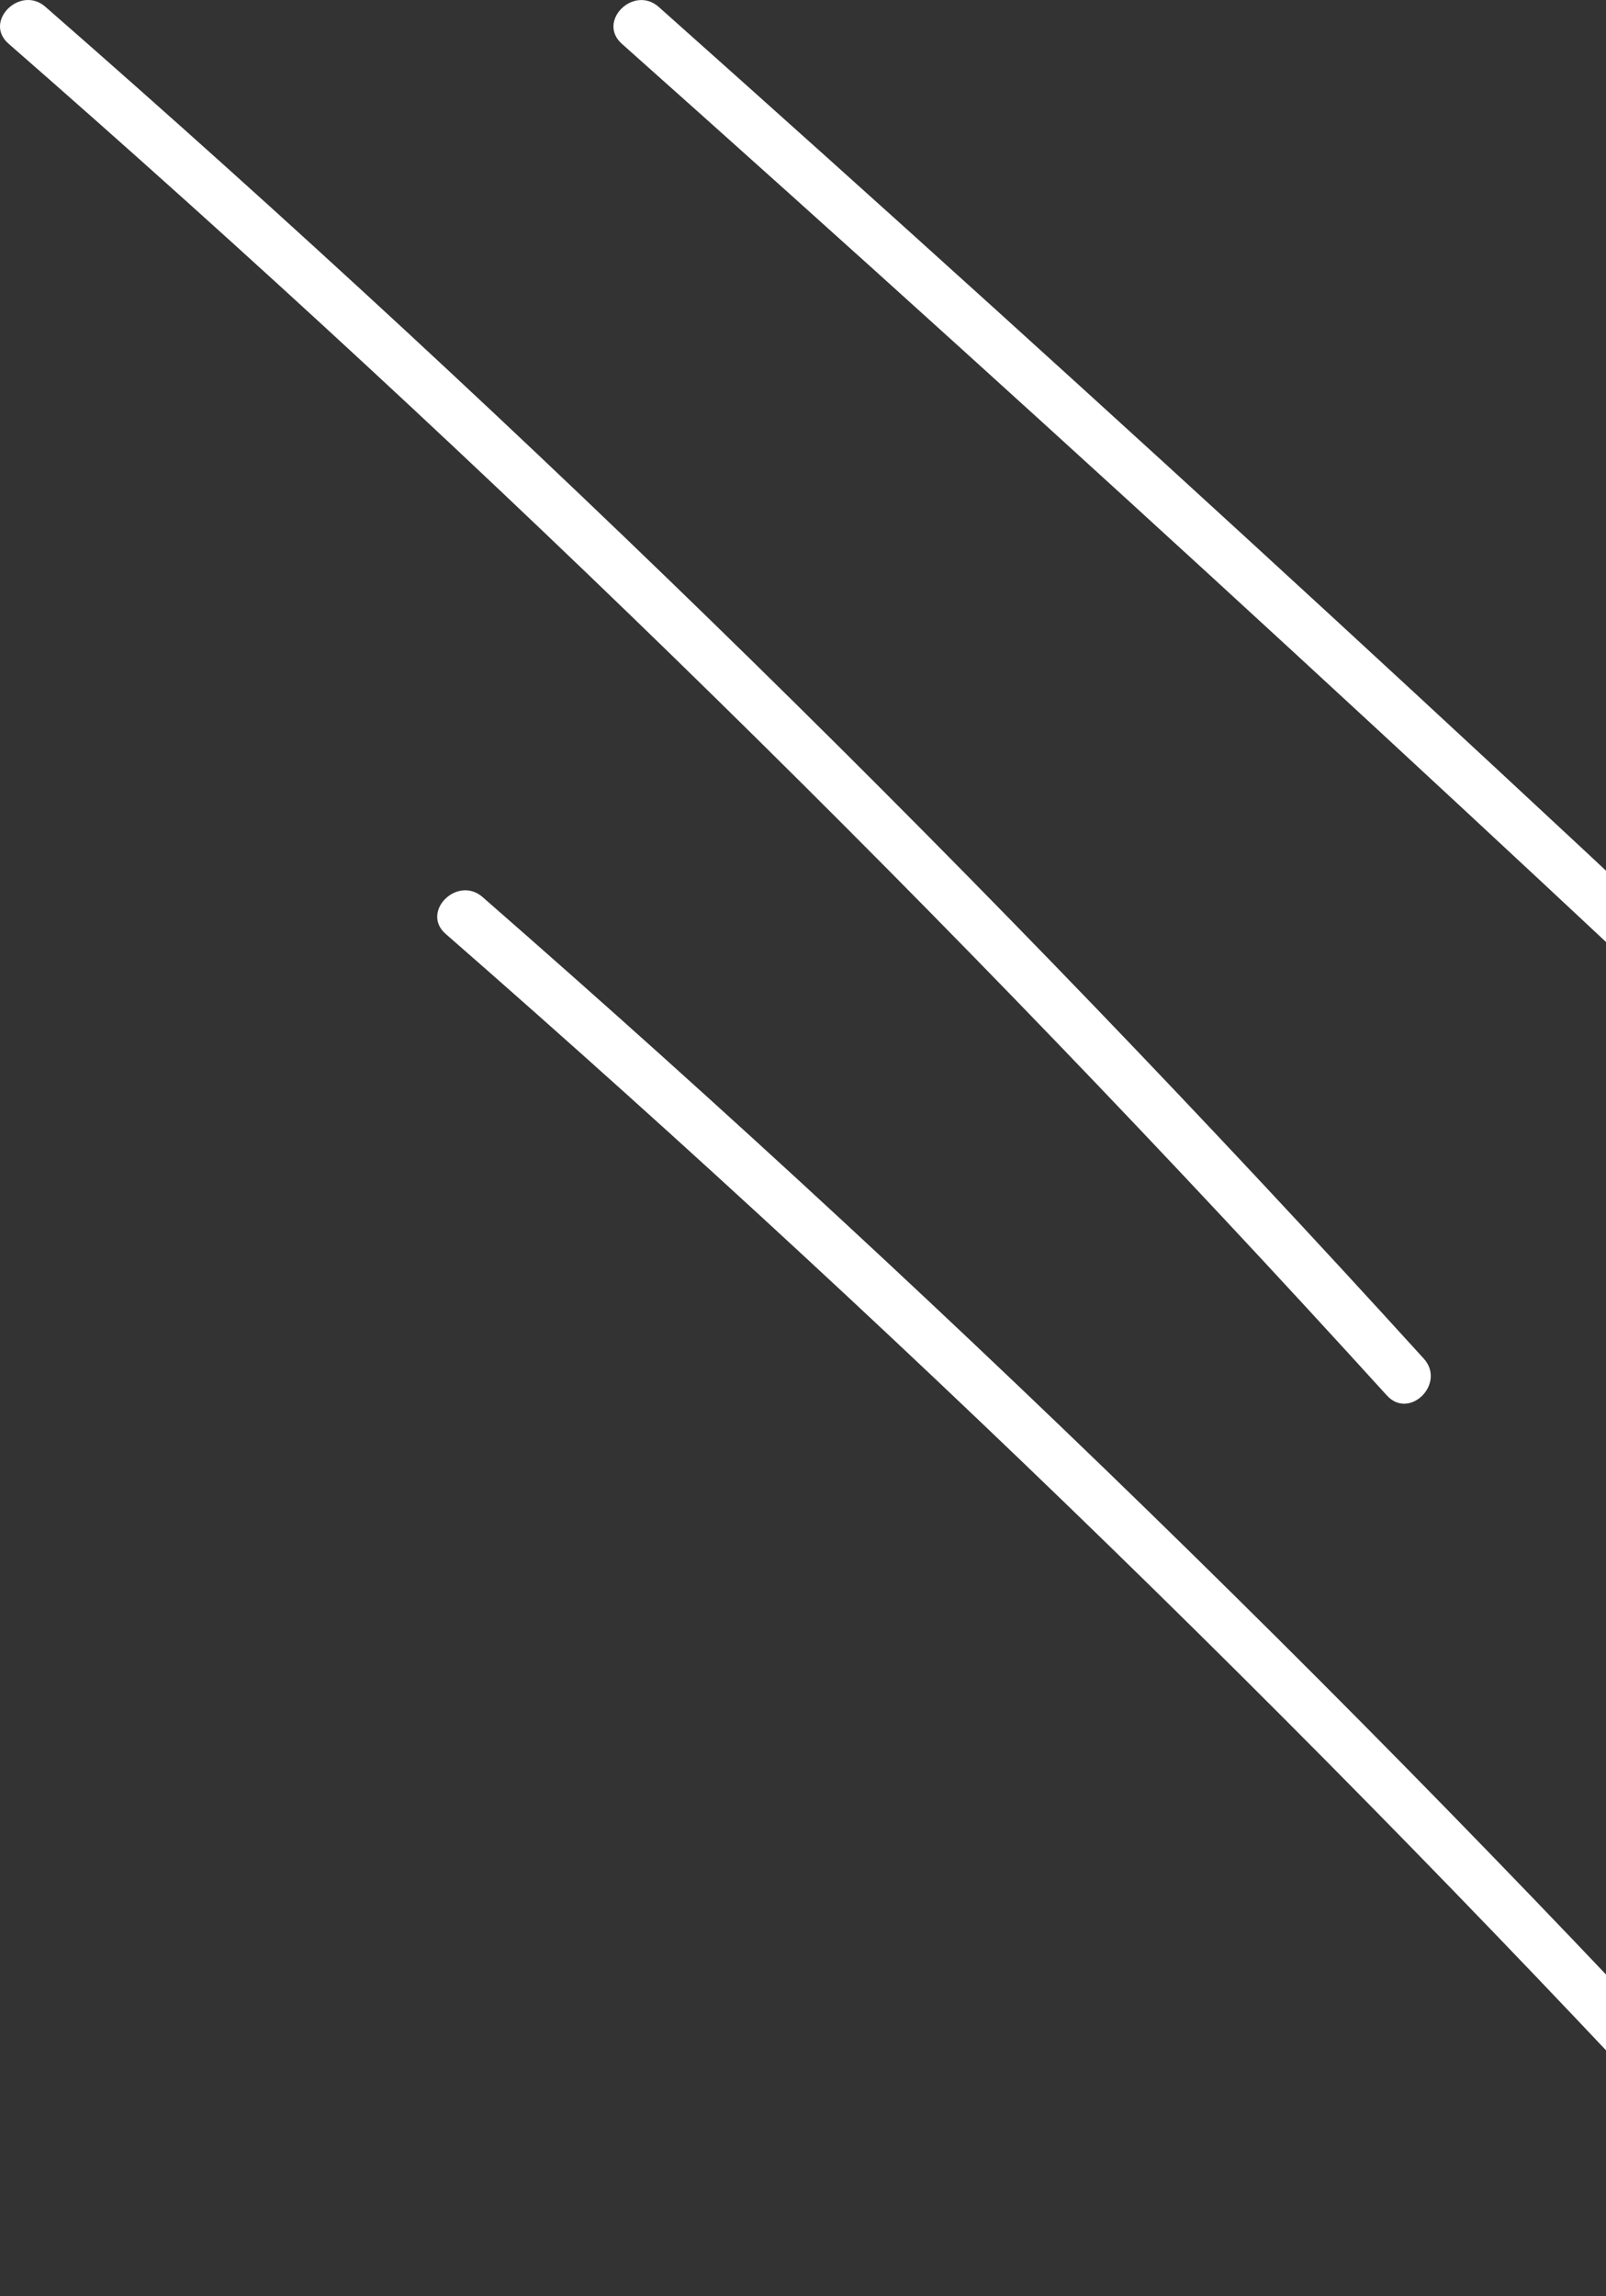 <svg width="184" height="263" viewBox="0 0 184 263" fill="none" xmlns="http://www.w3.org/2000/svg">
<rect x="0" y="0" width="184" height="263" fill="#333333" stroke="none"/>
<path d="M163.117 155.606C113.494 100.996 60.783 49.314 5.201 0.779C2.312 -1.75 -1.933 2.472 0.976 5.001C56.558 53.537 109.269 105.219 158.892 159.828C161.482 162.676 165.707 158.454 163.117 155.606Z" fill="white"/>
<path d="M213.207 257.575C163.584 202.966 110.873 151.284 55.291 102.748C52.402 100.219 48.157 104.441 51.066 106.97C106.648 155.506 159.359 207.188 208.982 261.798C211.573 264.645 215.797 260.423 213.207 257.575Z" fill="white"/>
<path d="M228.306 141.463C178.146 93.745 127.188 46.842 75.473 0.797C72.603 -1.753 68.358 2.45 71.248 5.019C122.963 51.065 173.921 97.967 224.081 145.686C226.871 148.334 231.096 144.112 228.306 141.463Z" fill="white"/>
</svg>
